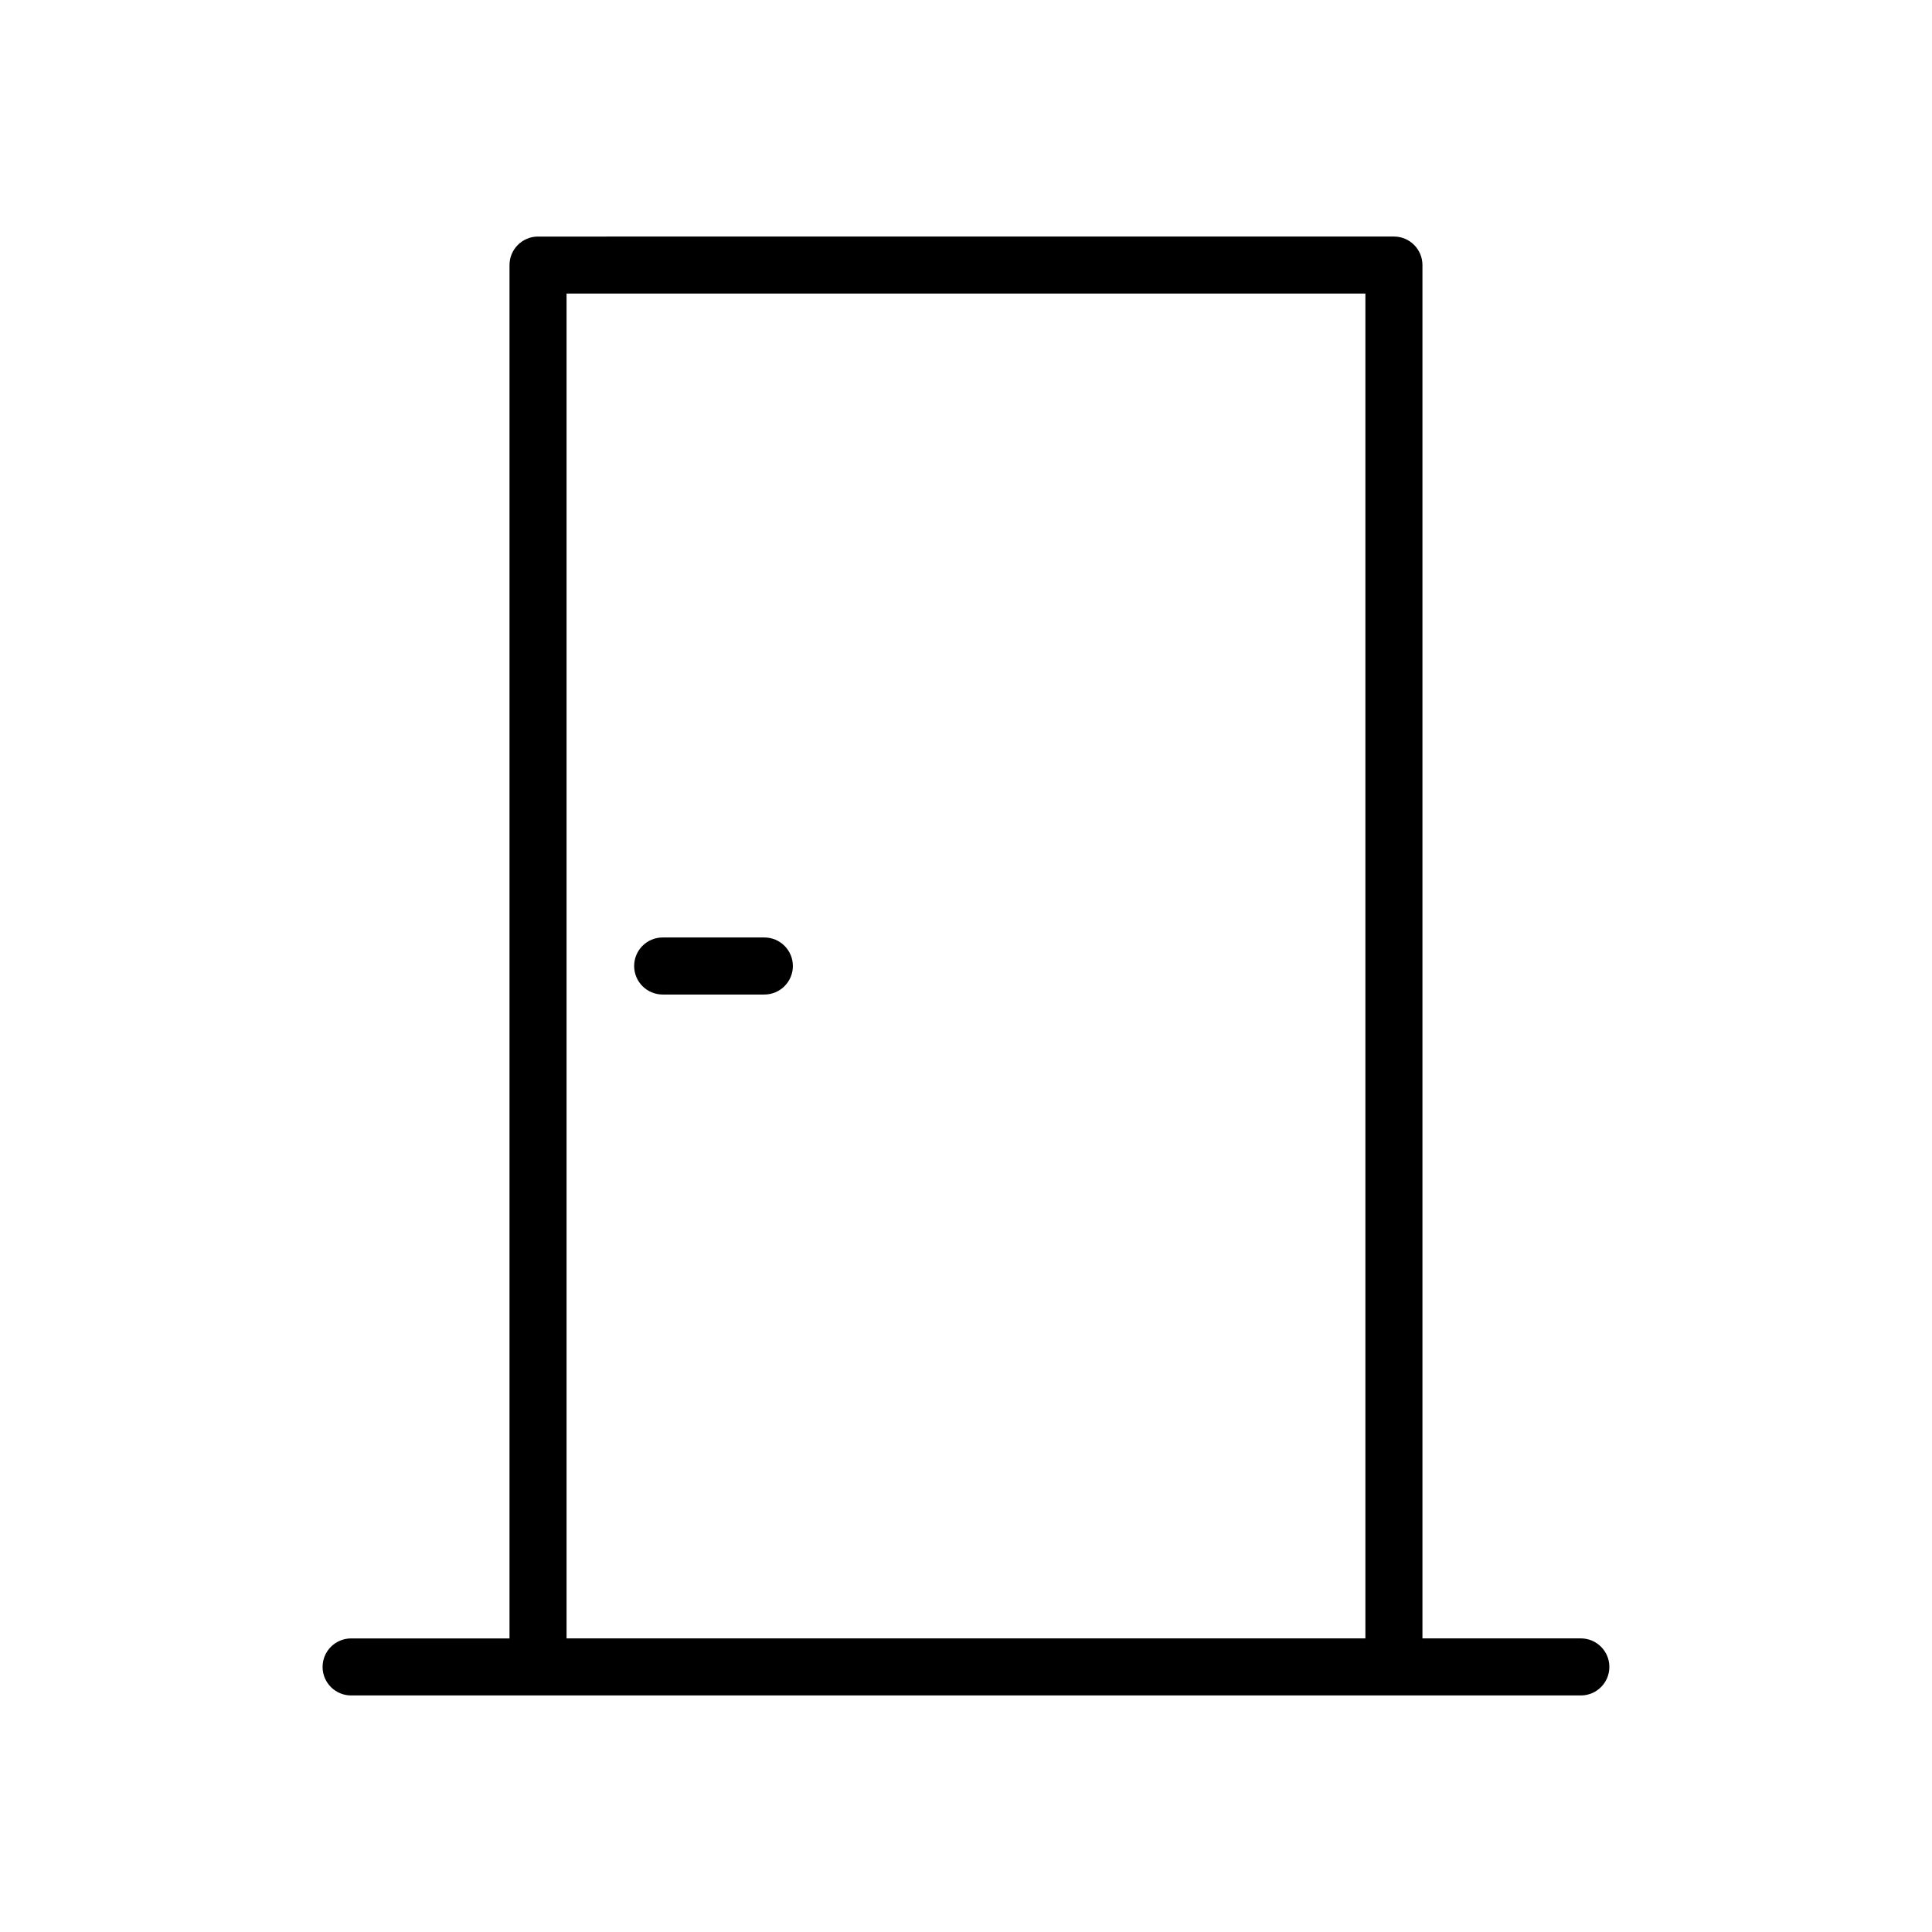<?xml version="1.0" encoding="UTF-8"?>
<!-- Uploaded to: SVG Repo, www.svgrepo.com, Generator: SVG Repo Mixer Tools -->
<svg fill="#000000" width="800px" height="800px" version="1.1" viewBox="144 144 512 512" xmlns="http://www.w3.org/2000/svg">
 <g>
  <path d="m346.56 392.44h-26.945c-4.172 0-7.559 3.379-7.559 7.559 0 4.176 3.387 7.559 7.559 7.559h26.945c4.172 0 7.559-3.379 7.559-7.559s-3.387-7.559-7.559-7.559z"/>
  <path d="m237.05 593.31h325.89c4.172 0 7.559-3.379 7.559-7.559 0-4.176-3.387-7.559-7.559-7.559l-41.977 0.004v-363.95c0-4.176-3.387-7.559-7.559-7.559l-226.82 0.004c-4.172 0-7.559 3.379-7.559 7.559v363.95h-41.977c-4.172 0-7.559 3.379-7.559 7.559 0.004 4.172 3.391 7.551 7.559 7.551zm57.094-371.51h211.7v356.39h-211.7z"/>
 </g>
</svg>